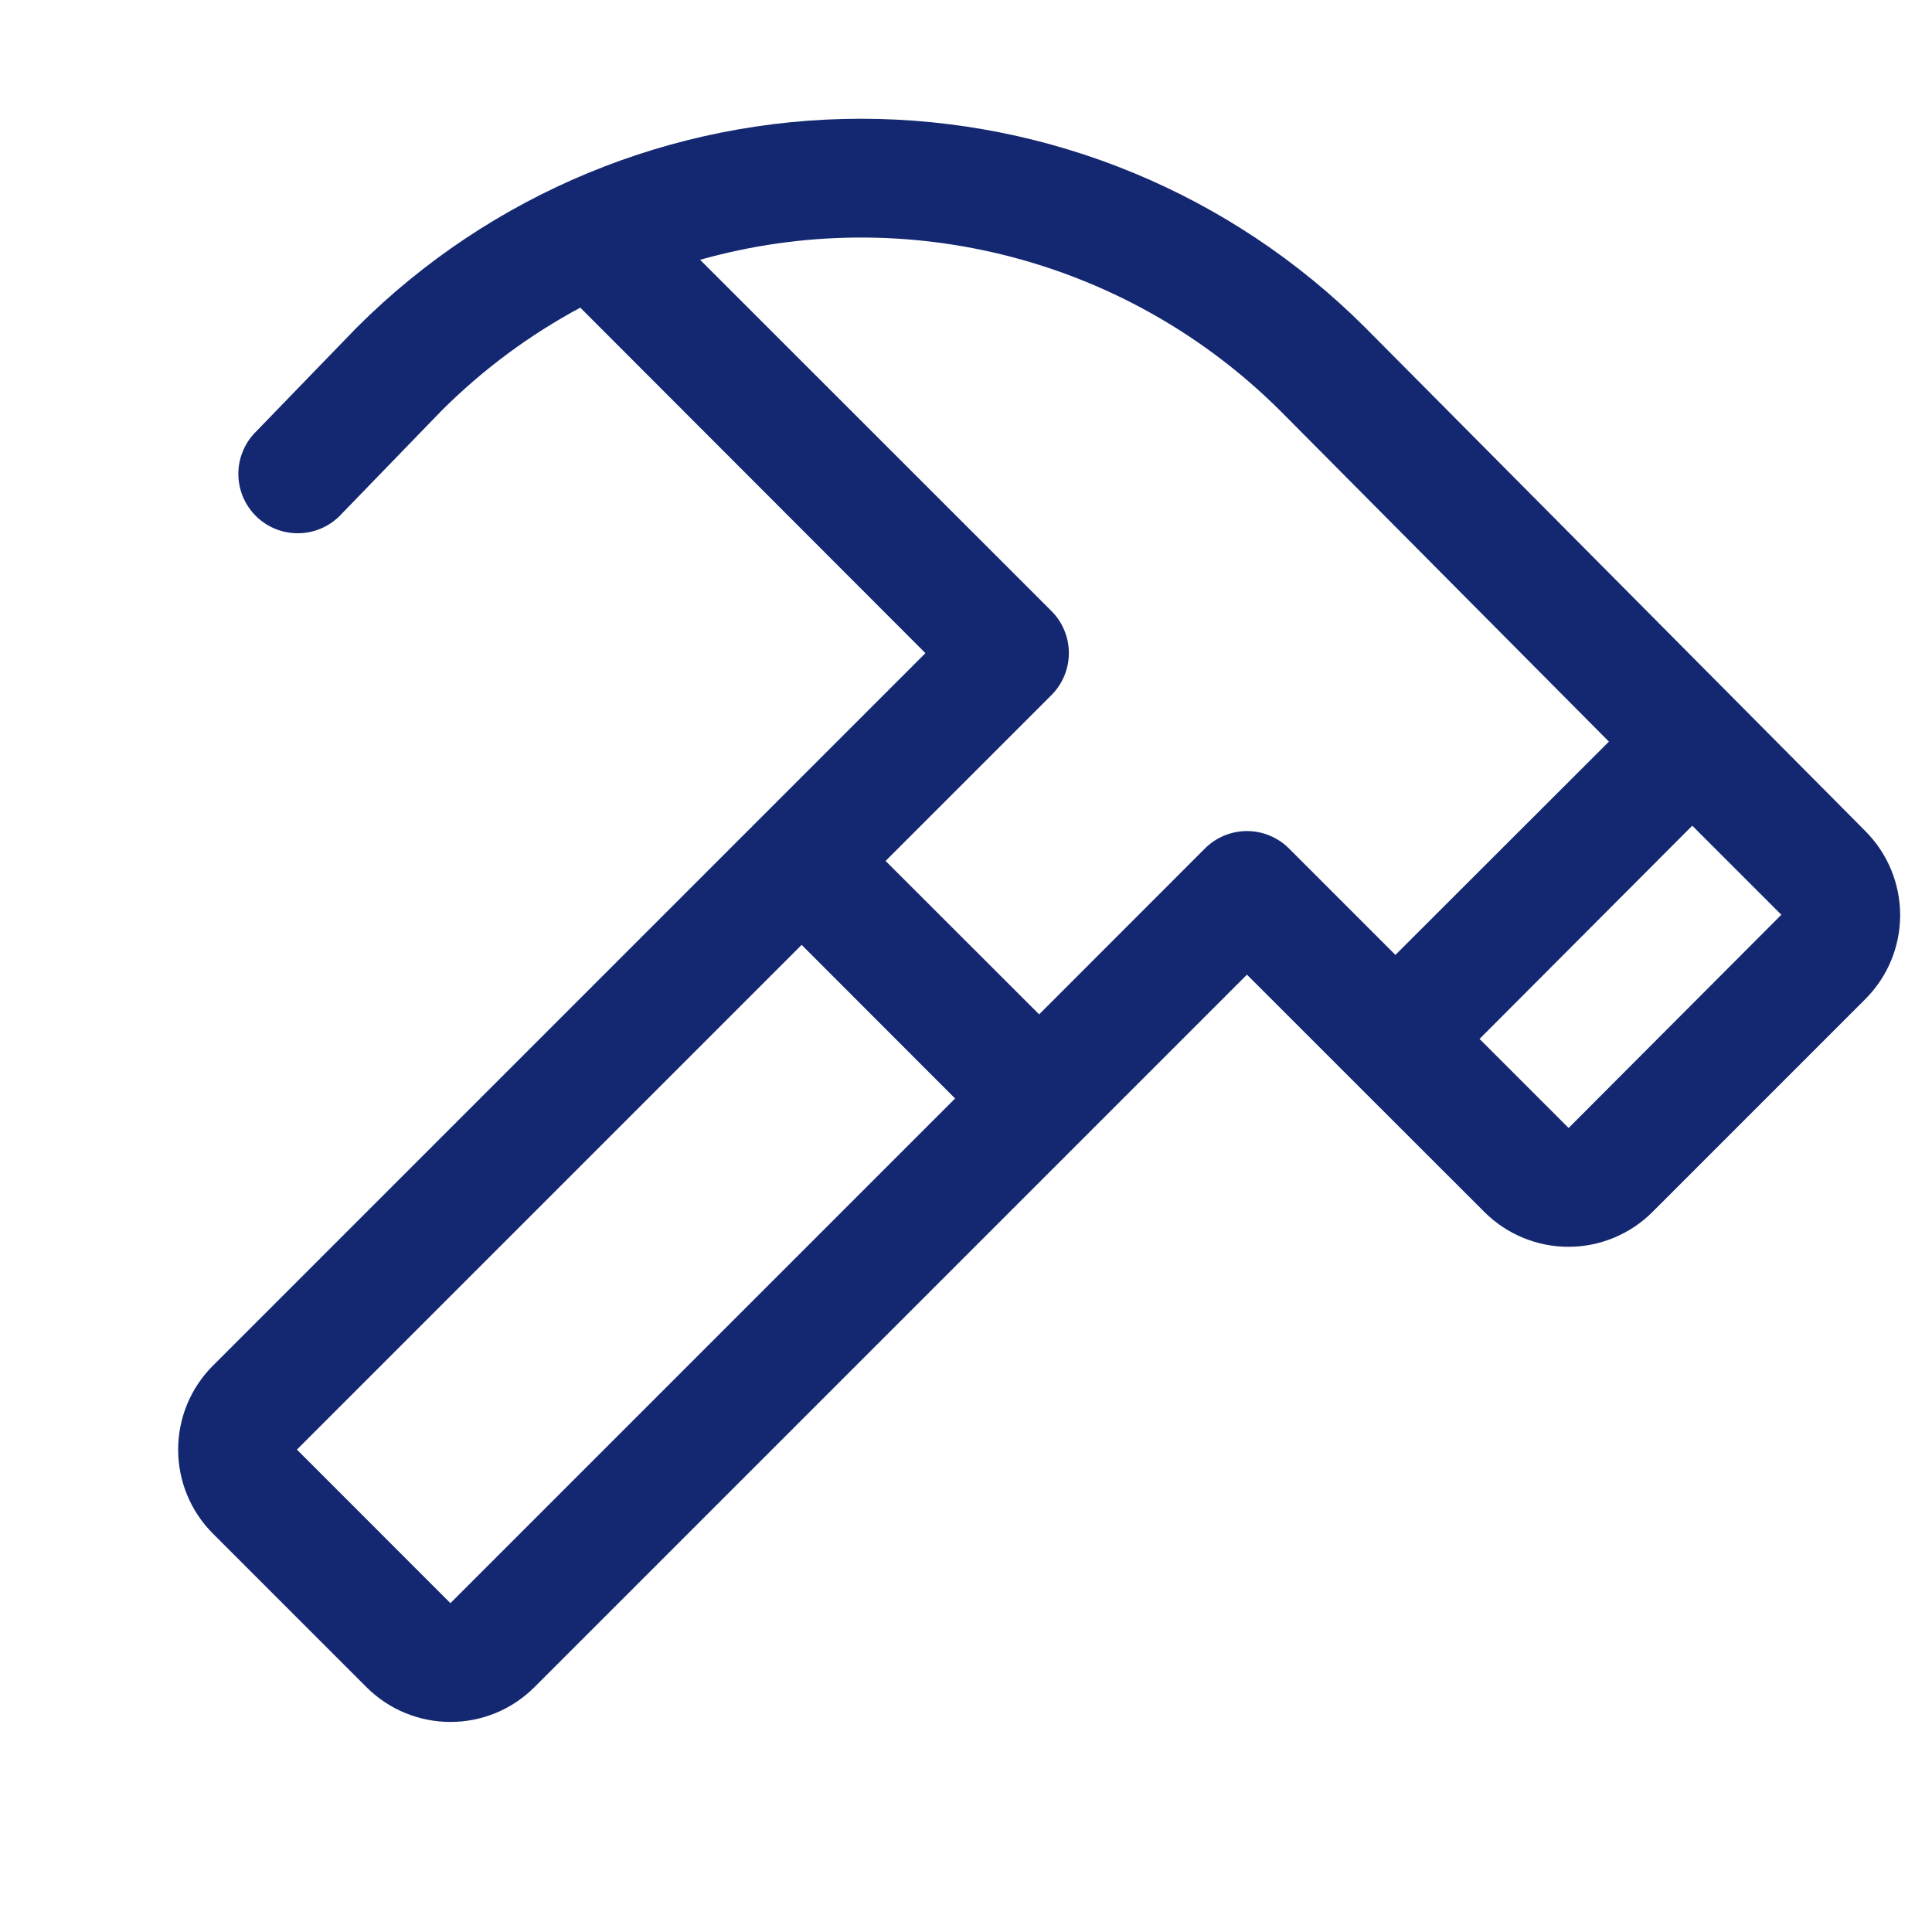 <svg xmlns="http://www.w3.org/2000/svg" width="58" height="58" viewBox="0 0 58 58" fill="none"><g id="Hammer" clip-path="url(#clip0_1658_1440)"><path id="Vector" d="M56.004 24.955L40.973 9.822C36.958 5.815 31.518 3.565 25.847 3.565C20.175 3.565 14.736 5.815 10.721 9.822L10.701 9.842L7.633 13.012C7.315 13.354 7.144 13.807 7.156 14.273C7.168 14.739 7.363 15.182 7.698 15.507C8.033 15.832 8.482 16.012 8.949 16.009C9.415 16.006 9.862 15.821 10.193 15.492L13.252 12.333C14.483 11.102 15.888 10.059 17.421 9.236L27.782 19.608L6.392 40.998C6.061 41.329 5.798 41.722 5.619 42.154C5.44 42.587 5.348 43.051 5.348 43.519C5.348 43.987 5.44 44.451 5.619 44.883C5.798 45.316 6.061 45.709 6.392 46.04L11.002 50.65C11.333 50.981 11.726 51.244 12.159 51.423C12.591 51.602 13.055 51.694 13.523 51.694C13.992 51.694 14.455 51.602 14.888 51.423C15.32 51.244 15.713 50.981 16.044 50.65L37.434 29.26L40.63 32.455L44.564 36.386C44.895 36.717 45.288 36.979 45.721 37.158C46.154 37.338 46.617 37.43 47.086 37.43C47.554 37.43 48.017 37.338 48.45 37.158C48.883 36.979 49.276 36.717 49.607 36.386L55.999 29.993C56.667 29.325 57.043 28.42 57.044 27.475C57.044 26.53 56.67 25.624 56.004 24.955ZM13.522 48.128L8.914 43.518L24.066 28.366L28.673 32.977L13.522 48.128ZM36.173 25.472L31.196 30.452L26.586 25.846L31.566 20.867C31.731 20.701 31.863 20.505 31.952 20.288C32.042 20.072 32.088 19.84 32.088 19.605C32.088 19.371 32.042 19.139 31.952 18.923C31.863 18.706 31.731 18.51 31.566 18.344L21.017 7.799C24.065 6.94 27.286 6.909 30.35 7.709C33.413 8.508 36.208 10.109 38.448 12.346L48.301 22.264L41.891 28.667L38.696 25.472C38.53 25.306 38.333 25.175 38.117 25.085C37.901 24.996 37.669 24.949 37.434 24.949C37.2 24.949 36.968 24.996 36.752 25.085C36.535 25.175 36.339 25.306 36.173 25.472ZM47.091 33.863L44.417 31.189L50.803 24.788L53.477 27.462L47.091 33.863Z" fill="#142871"></path></g><defs><clipPath id="clip0_1658_1440"><rect width="57.04" height="57.04" fill="white"></rect></clipPath></defs></svg>